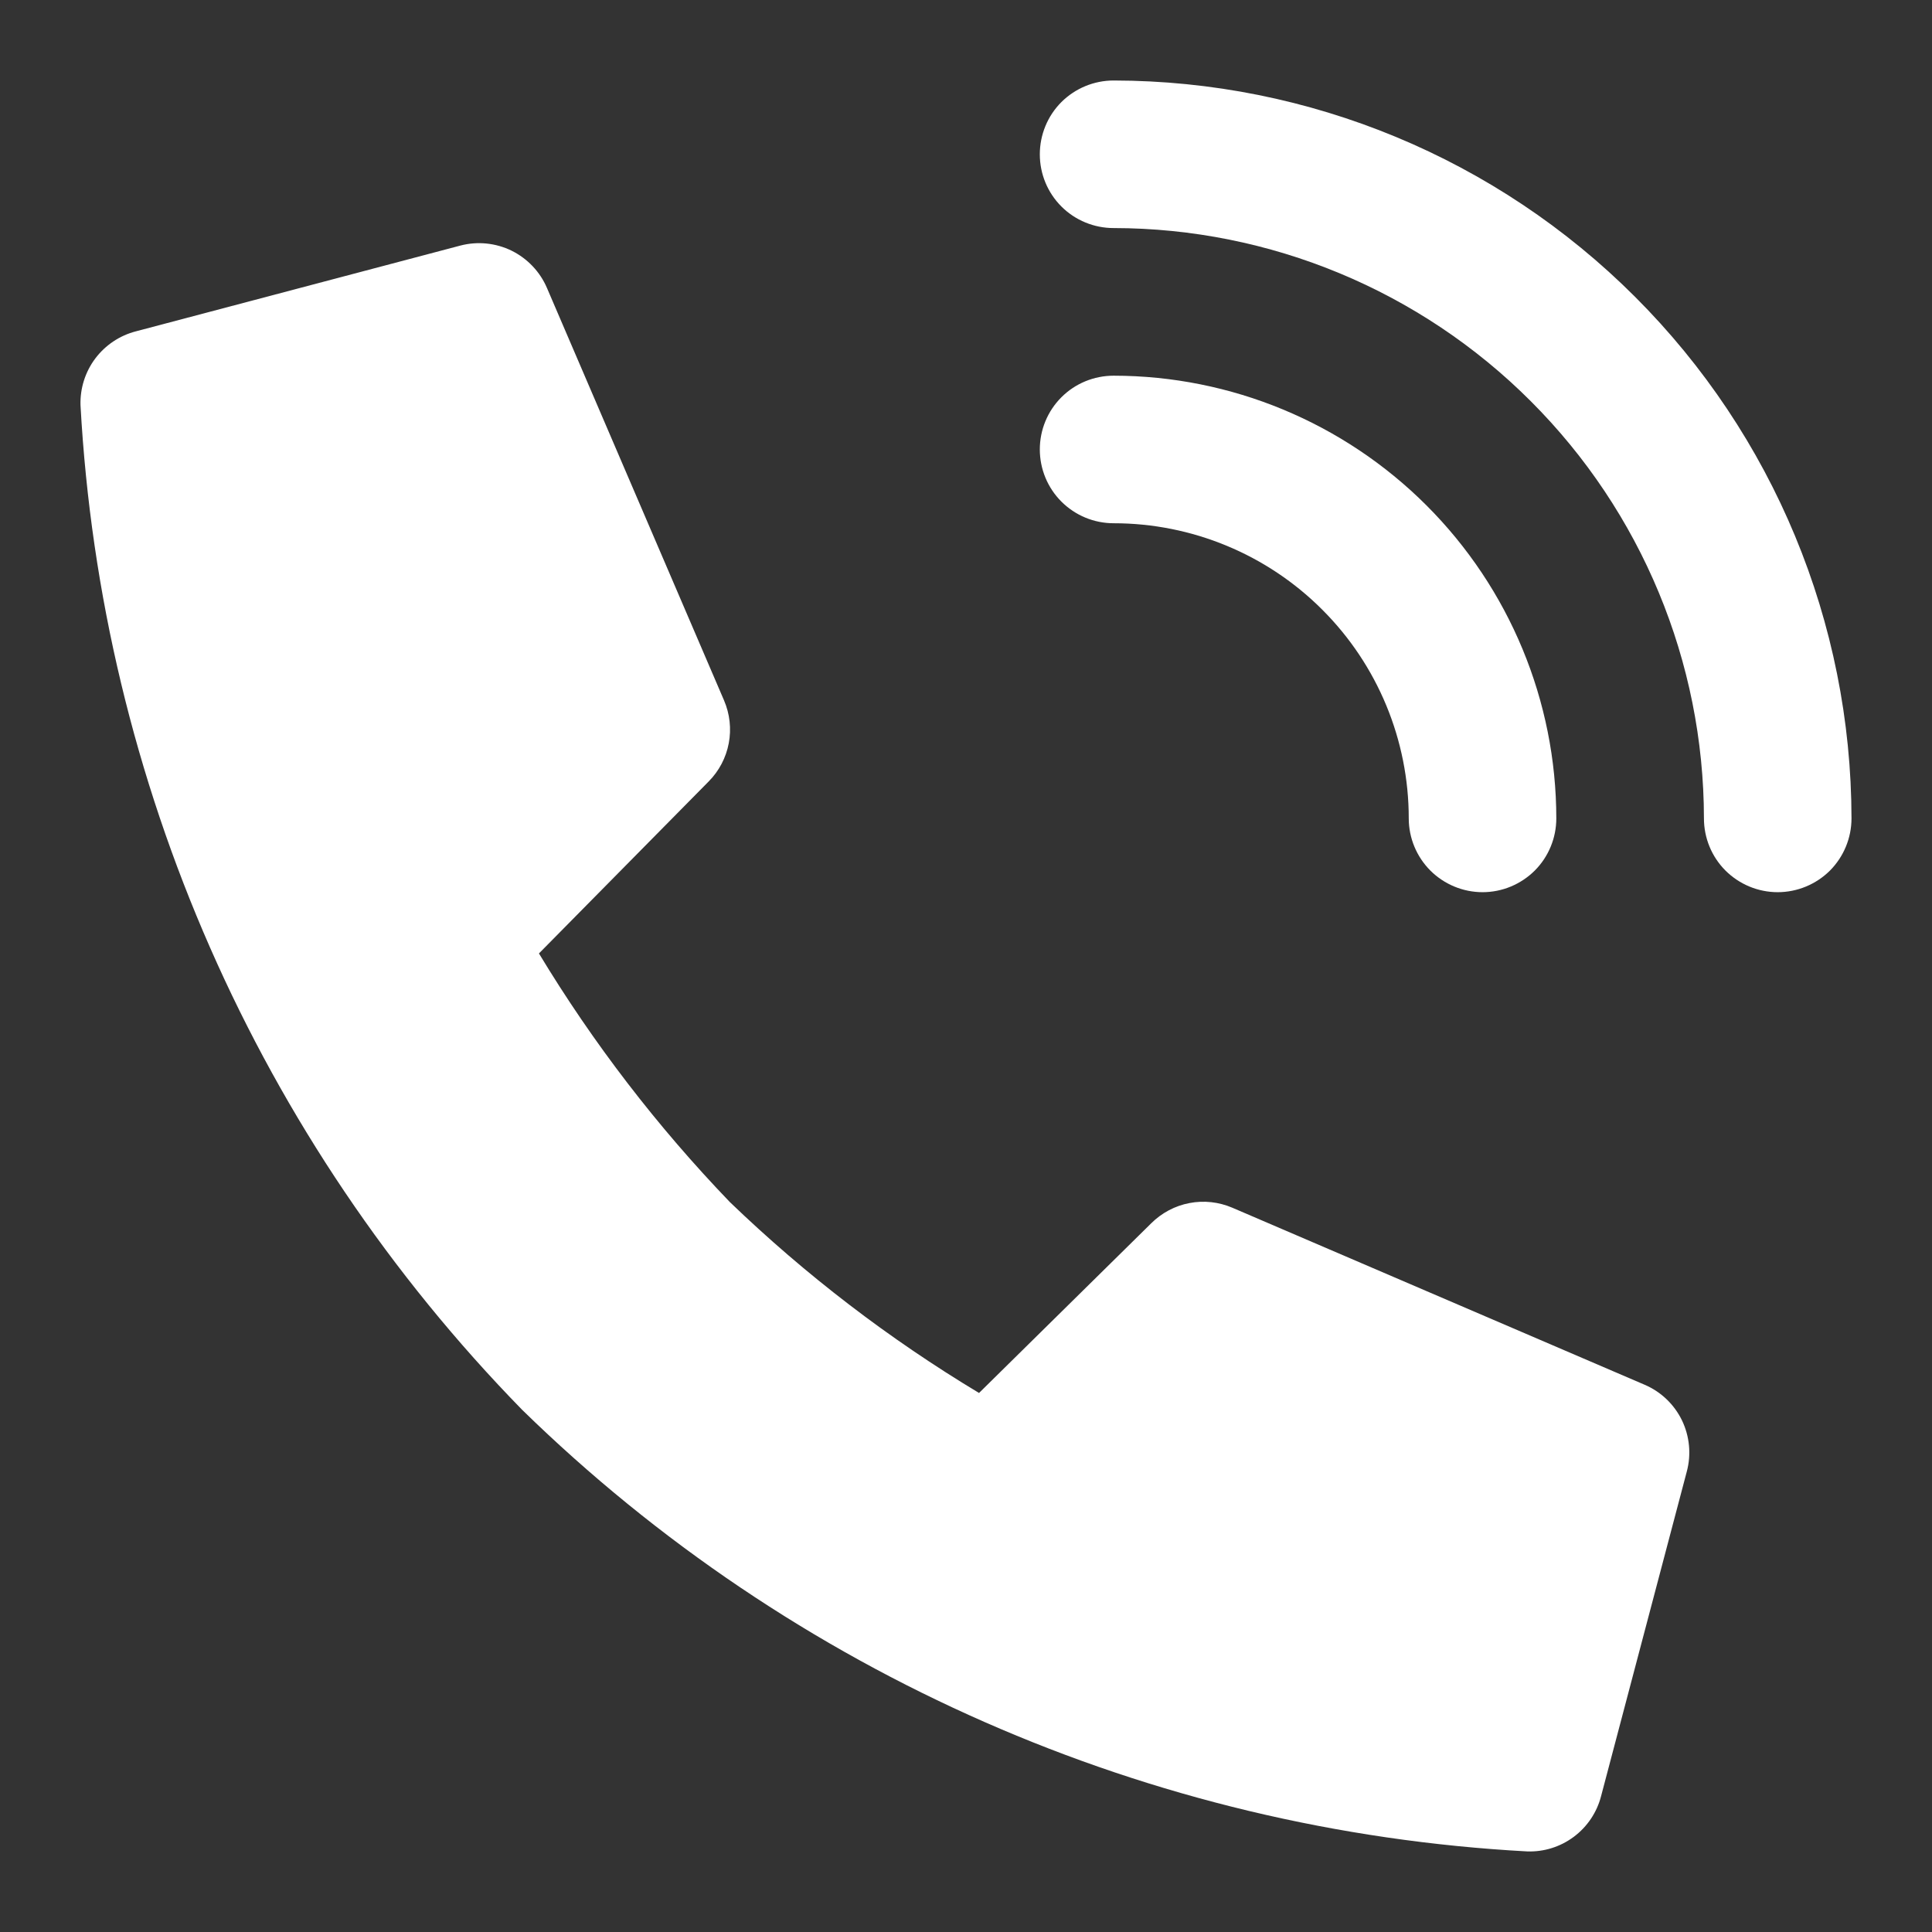 <svg width="24" height="24" viewBox="0 0 24 24" fill="none" xmlns="http://www.w3.org/2000/svg">
<rect x="0" y="0" width="24" height="24" fill="#333333" stroke="none"/>
<path d="M20.433 17.203L15.309 15.003C15.141 14.931 14.955 14.91 14.775 14.945C14.596 14.979 14.431 15.067 14.301 15.196L12.162 17.304C11.044 16.632 10.006 15.837 9.067 14.933C8.164 13.994 7.368 12.958 6.695 11.844L8.803 9.708C8.932 9.578 9.019 9.413 9.053 9.233C9.087 9.053 9.066 8.868 8.994 8.7L6.794 3.576C6.707 3.374 6.551 3.211 6.355 3.114C6.158 3.018 5.933 2.995 5.721 3.05L1.688 4.116C1.486 4.168 1.308 4.288 1.183 4.454C1.058 4.621 0.994 4.825 1 5.033C1.257 9.721 3.207 14.156 6.487 17.514C9.846 20.795 14.283 22.745 18.972 22.999C19.18 23.006 19.384 22.942 19.551 22.817C19.718 22.692 19.837 22.514 19.889 22.313L20.954 18.28C21.011 18.067 20.989 17.842 20.894 17.644C20.798 17.447 20.635 17.29 20.433 17.203Z" fill="#ffffff"/>
<path d="M17.5 10.166C17.5 10.409 17.597 10.643 17.769 10.815C17.941 10.986 18.174 11.083 18.417 11.083C18.66 11.083 18.893 10.986 19.065 10.815C19.237 10.643 19.333 10.409 19.333 10.166C19.332 8.708 18.752 7.31 17.721 6.279C16.69 5.248 15.292 4.668 13.834 4.667C13.59 4.667 13.357 4.763 13.185 4.935C13.013 5.107 12.917 5.34 12.917 5.583C12.917 5.826 13.013 6.059 13.185 6.231C13.357 6.403 13.59 6.5 13.834 6.5C14.806 6.5 15.739 6.886 16.426 7.574C17.114 8.261 17.5 9.194 17.5 10.166Z" fill="#ffffff"/>
<path d="M13.834 1C13.59 1 13.357 1.097 13.185 1.268C13.013 1.44 12.917 1.674 12.917 1.917C12.917 2.16 13.013 2.393 13.185 2.565C13.357 2.737 13.59 2.833 13.834 2.833C15.778 2.835 17.642 3.609 19.016 4.984C20.391 6.358 21.165 8.222 21.167 10.166C21.167 10.41 21.263 10.643 21.435 10.815C21.607 10.986 21.84 11.083 22.083 11.083C22.326 11.083 22.56 10.986 22.732 10.815C22.903 10.643 23 10.41 23 10.166C22.997 7.736 22.031 5.406 20.312 3.688C18.594 1.969 16.264 1.003 13.834 1V1Z" fill="#ffffff"/>
</svg>
